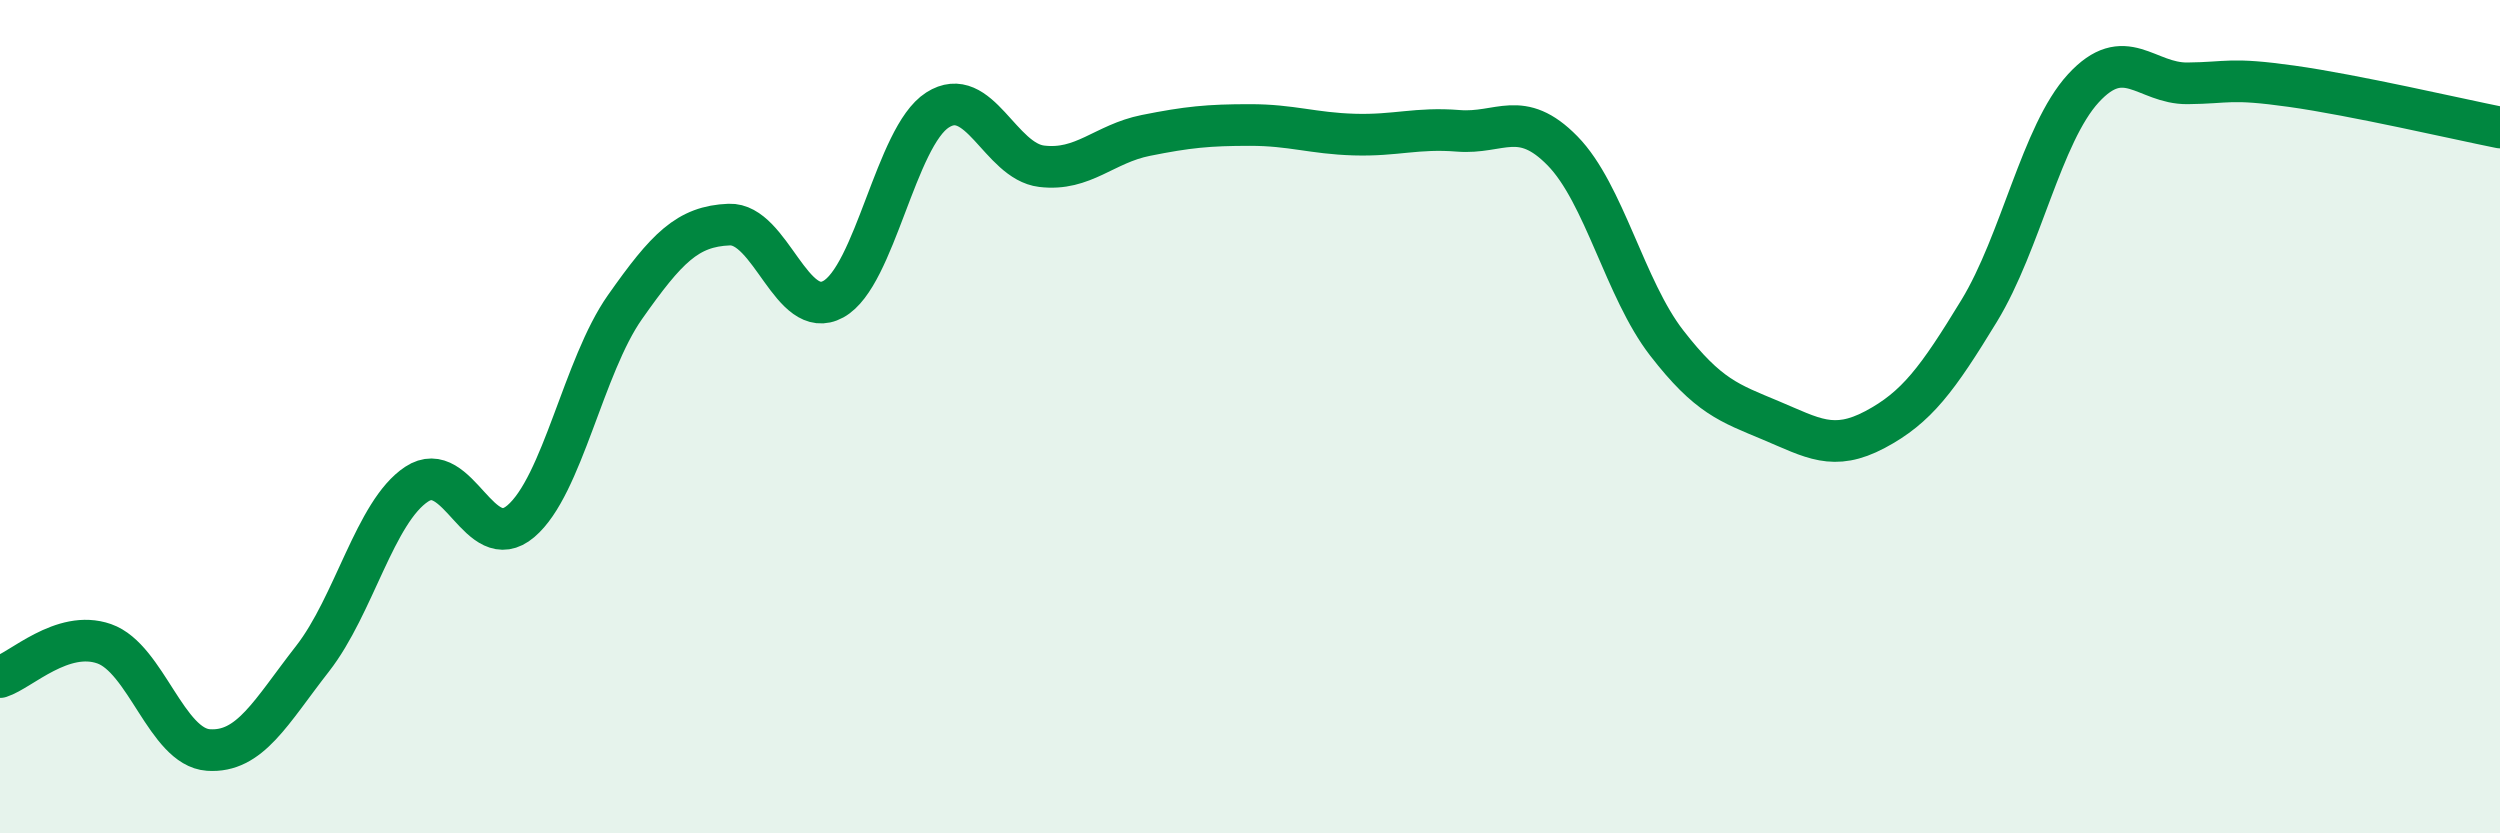 
    <svg width="60" height="20" viewBox="0 0 60 20" xmlns="http://www.w3.org/2000/svg">
      <path
        d="M 0,16.25 C 0.5,16.09 1.5,15.1 2.5,15.45 C 3.5,15.8 4,17.93 5,18 C 6,18.07 6.5,17.09 7.5,15.81 C 8.5,14.53 9,12.28 10,11.62 C 11,10.96 11.5,13.36 12.5,12.51 C 13.5,11.66 14,8.79 15,7.37 C 16,5.95 16.5,5.43 17.5,5.39 C 18.5,5.35 19,7.73 20,7.18 C 21,6.63 21.5,3.28 22.5,2.64 C 23.5,2 24,3.87 25,3.99 C 26,4.11 26.5,3.45 27.5,3.25 C 28.5,3.05 29,3 30,3 C 31,3 31.5,3.2 32.5,3.23 C 33.5,3.26 34,3.06 35,3.14 C 36,3.22 36.5,2.6 37.5,3.62 C 38.5,4.64 39,6.94 40,8.23 C 41,9.52 41.5,9.67 42.5,10.09 C 43.5,10.51 44,10.84 45,10.31 C 46,9.78 46.5,9.1 47.5,7.46 C 48.5,5.82 49,3.21 50,2.12 C 51,1.03 51.5,2.01 52.5,2 C 53.5,1.99 53.5,1.86 55,2.07 C 56.5,2.28 59,2.86 60,3.06L60 20L0 20Z"
        fill="#008740"
        opacity="0.1"
        stroke-linecap="round"
        stroke-linejoin="round"
      />
      <path
        d="M 0,16.25 C 0.5,16.09 1.5,15.1 2.5,15.45 C 3.5,15.8 4,17.93 5,18 C 6,18.07 6.5,17.09 7.5,15.81 C 8.5,14.53 9,12.28 10,11.62 C 11,10.96 11.5,13.36 12.5,12.51 C 13.5,11.66 14,8.79 15,7.37 C 16,5.95 16.5,5.43 17.5,5.39 C 18.5,5.35 19,7.73 20,7.18 C 21,6.63 21.5,3.28 22.5,2.64 C 23.5,2 24,3.87 25,3.99 C 26,4.11 26.5,3.45 27.5,3.25 C 28.5,3.05 29,3 30,3 C 31,3 31.5,3.2 32.5,3.23 C 33.5,3.26 34,3.06 35,3.14 C 36,3.22 36.5,2.6 37.5,3.62 C 38.5,4.64 39,6.94 40,8.23 C 41,9.52 41.5,9.67 42.5,10.09 C 43.5,10.51 44,10.84 45,10.31 C 46,9.78 46.5,9.1 47.5,7.46 C 48.5,5.82 49,3.21 50,2.12 C 51,1.03 51.5,2.01 52.5,2 C 53.5,1.99 53.5,1.86 55,2.07 C 56.5,2.28 59,2.86 60,3.06"
        stroke="#008740"
        stroke-width="1"
        fill="none"
        stroke-linecap="round"
        stroke-linejoin="round"
      />
    </svg>
  